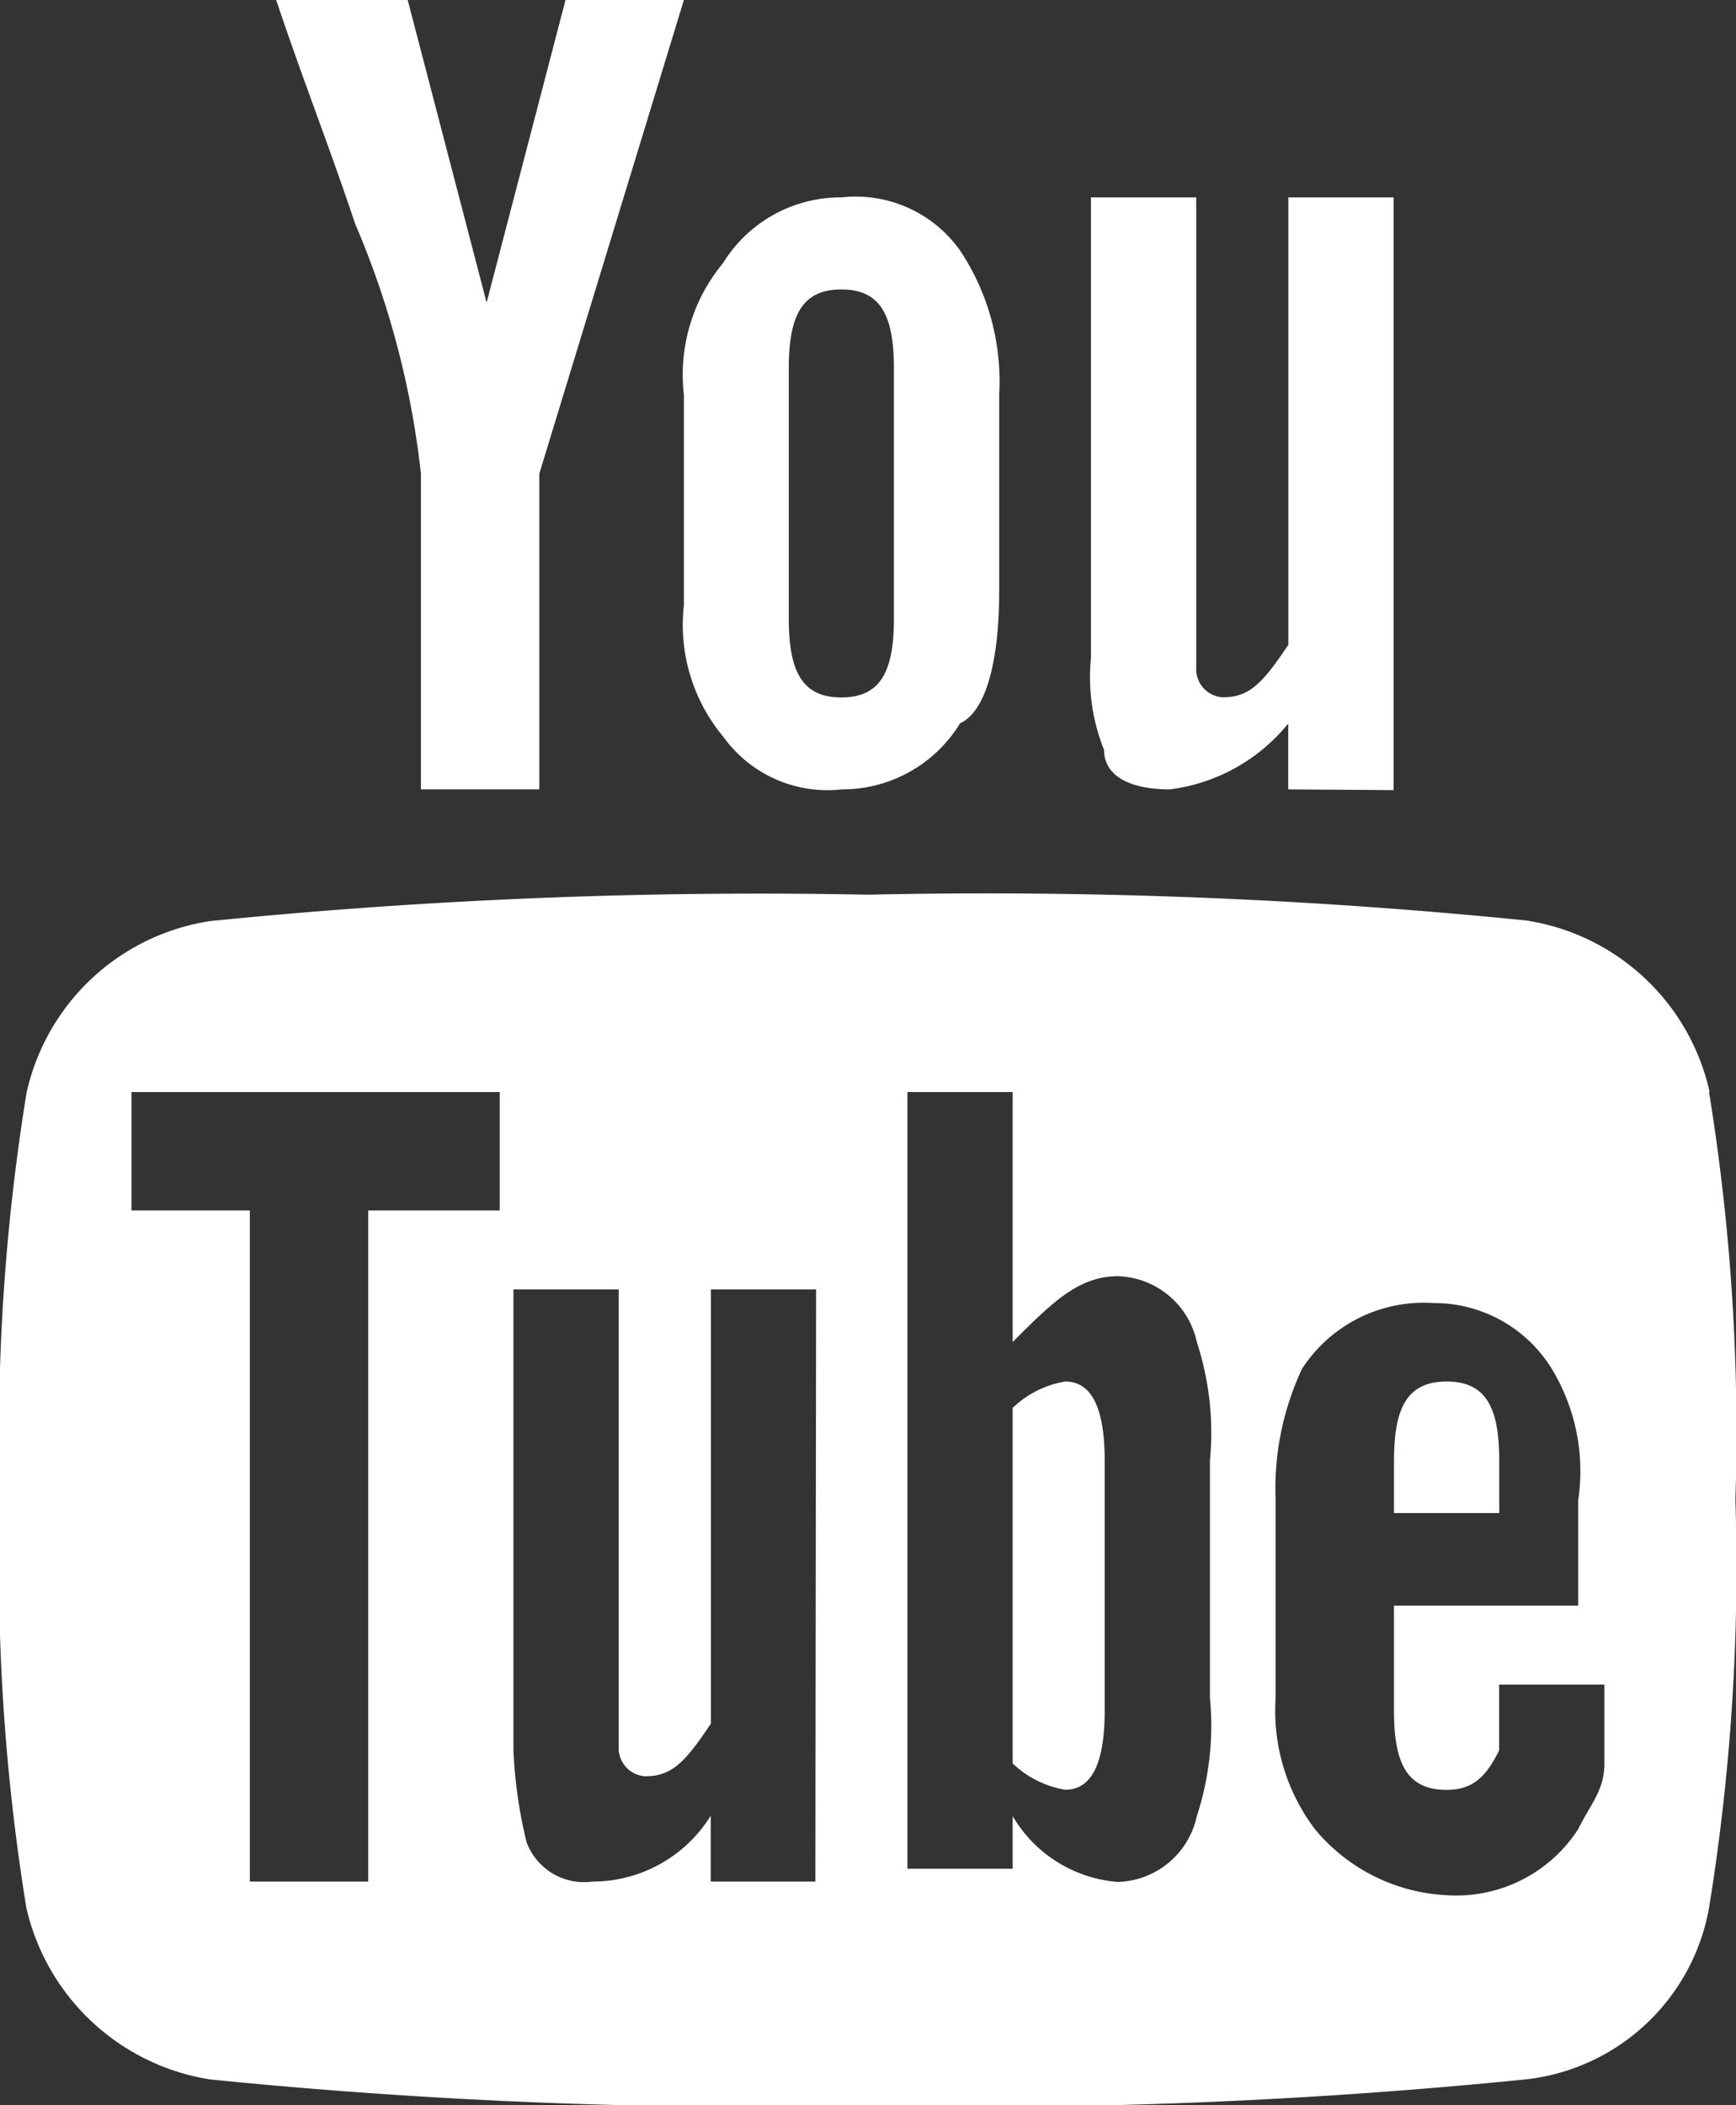 <?xml version="1.0" encoding="UTF-8"?> <svg xmlns="http://www.w3.org/2000/svg" id="youtube-svgrepo-com_1_" data-name="youtube-svgrepo-com (1)" width="14.167" height="17.172" viewBox="0 0 14.167 17.172"><rect x="0" y="0" width="14.167" height="17.172" fill="#333333" stroke="none"/><path id="Path_9623" data-name="Path 9623" d="M6.827,0H5.861L5.217,2.468,4.573,0H3.5c.215.644.429,1.181.644,1.825a7.144,7.144,0,0,1,.537,2.039V6.439h.966V3.864ZM9.4,4.83V3.22a1.928,1.928,0,0,0-.322-1.181,1.046,1.046,0,0,0-.966-.429,1.127,1.127,0,0,0-.966.537A1.424,1.424,0,0,0,6.827,3.22V4.937A1.424,1.424,0,0,0,7.149,6.01a1.046,1.046,0,0,0,.966.429A1.127,1.127,0,0,0,9.081,5.9C9.3,5.8,9.4,5.366,9.4,4.83Zm-.859.215c0,.429-.107.644-.429.644s-.429-.215-.429-.644V3.005c0-.429.107-.644.429-.644s.429.215.429.644Zm4.078,1.4V1.61h-.859V5.259c-.215.322-.322.429-.537.429a.231.231,0,0,1-.215-.215V1.61h-.859V5.366a1.591,1.591,0,0,0,.107.751c0,.215.215.322.537.322a1.484,1.484,0,0,0,.966-.537v.537Z" transform="translate(-1.246)" fill="#fff"></path><path id="Path_9624" data-name="Path 9624" d="M12.429,10.5c-.322,0-.429.215-.429.644v.429h.859v-.429c0-.429-.107-.644-.429-.644Z" transform="translate(-0.624 0.769)" fill="#fff"></path><path id="Path_9625" data-name="Path 9625" d="M9.529,10.5a.814.814,0,0,0-.429.215v2.9a.814.814,0,0,0,.429.215q.322,0,.322-.644V11.144q0-.644-.322-.644Z" transform="translate(-0.836 0.769)" fill="#fff"></path><path id="Path_9626" data-name="Path 9626" d="M15.352,8.41a1.814,1.814,0,0,0-1.5-1.4A43.98,43.98,0,0,0,8.483,6.8a44.866,44.866,0,0,0-5.366.215,1.814,1.814,0,0,0-1.5,1.4A17.337,17.337,0,0,0,1.4,11.737a17.337,17.337,0,0,0,.215,3.327,1.831,1.831,0,0,0,1.5,1.4,44.866,44.866,0,0,0,5.366.215,44.866,44.866,0,0,0,5.366-.215,1.71,1.71,0,0,0,1.5-1.4,17.337,17.337,0,0,0,.215-3.327,17.337,17.337,0,0,0-.215-3.327Zm-9.874.966H4.405v5.474H3.439V9.376H2.473V8.41H5.478v.966Zm2.576,5.474H7.2v-.537a1.136,1.136,0,0,1-.966.537.5.5,0,0,1-.537-.322,3.808,3.808,0,0,1-.107-.751V10.02h.859v3.756a.231.231,0,0,0,.215.215c.215,0,.322-.107.537-.429V10.02h.859Zm3.22-1.5a2.382,2.382,0,0,1-.107.966.68.68,0,0,1-.644.537,1.094,1.094,0,0,1-.859-.537v.429H8.805V8.41h.859v2.039c.322-.322.537-.537.859-.537a.68.68,0,0,1,.644.537,2.382,2.382,0,0,1,.107.966v1.932Zm3.22-.751H12.776v.859c0,.429.107.644.429.644.215,0,.322-.107.429-.322v-.537h.859v.644c0,.215-.107.322-.215.537a1.184,1.184,0,0,1-1.073.537,1.49,1.49,0,0,1-1.073-.537,1.6,1.6,0,0,1-.322-1.073v-1.61a2.309,2.309,0,0,1,.215-1.073,1.184,1.184,0,0,1,1.073-.537,1.127,1.127,0,0,1,.966.537,1.608,1.608,0,0,1,.215,1.073V12.6Z" transform="translate(-1.4 0.498)" fill="#fff"></path></svg> 